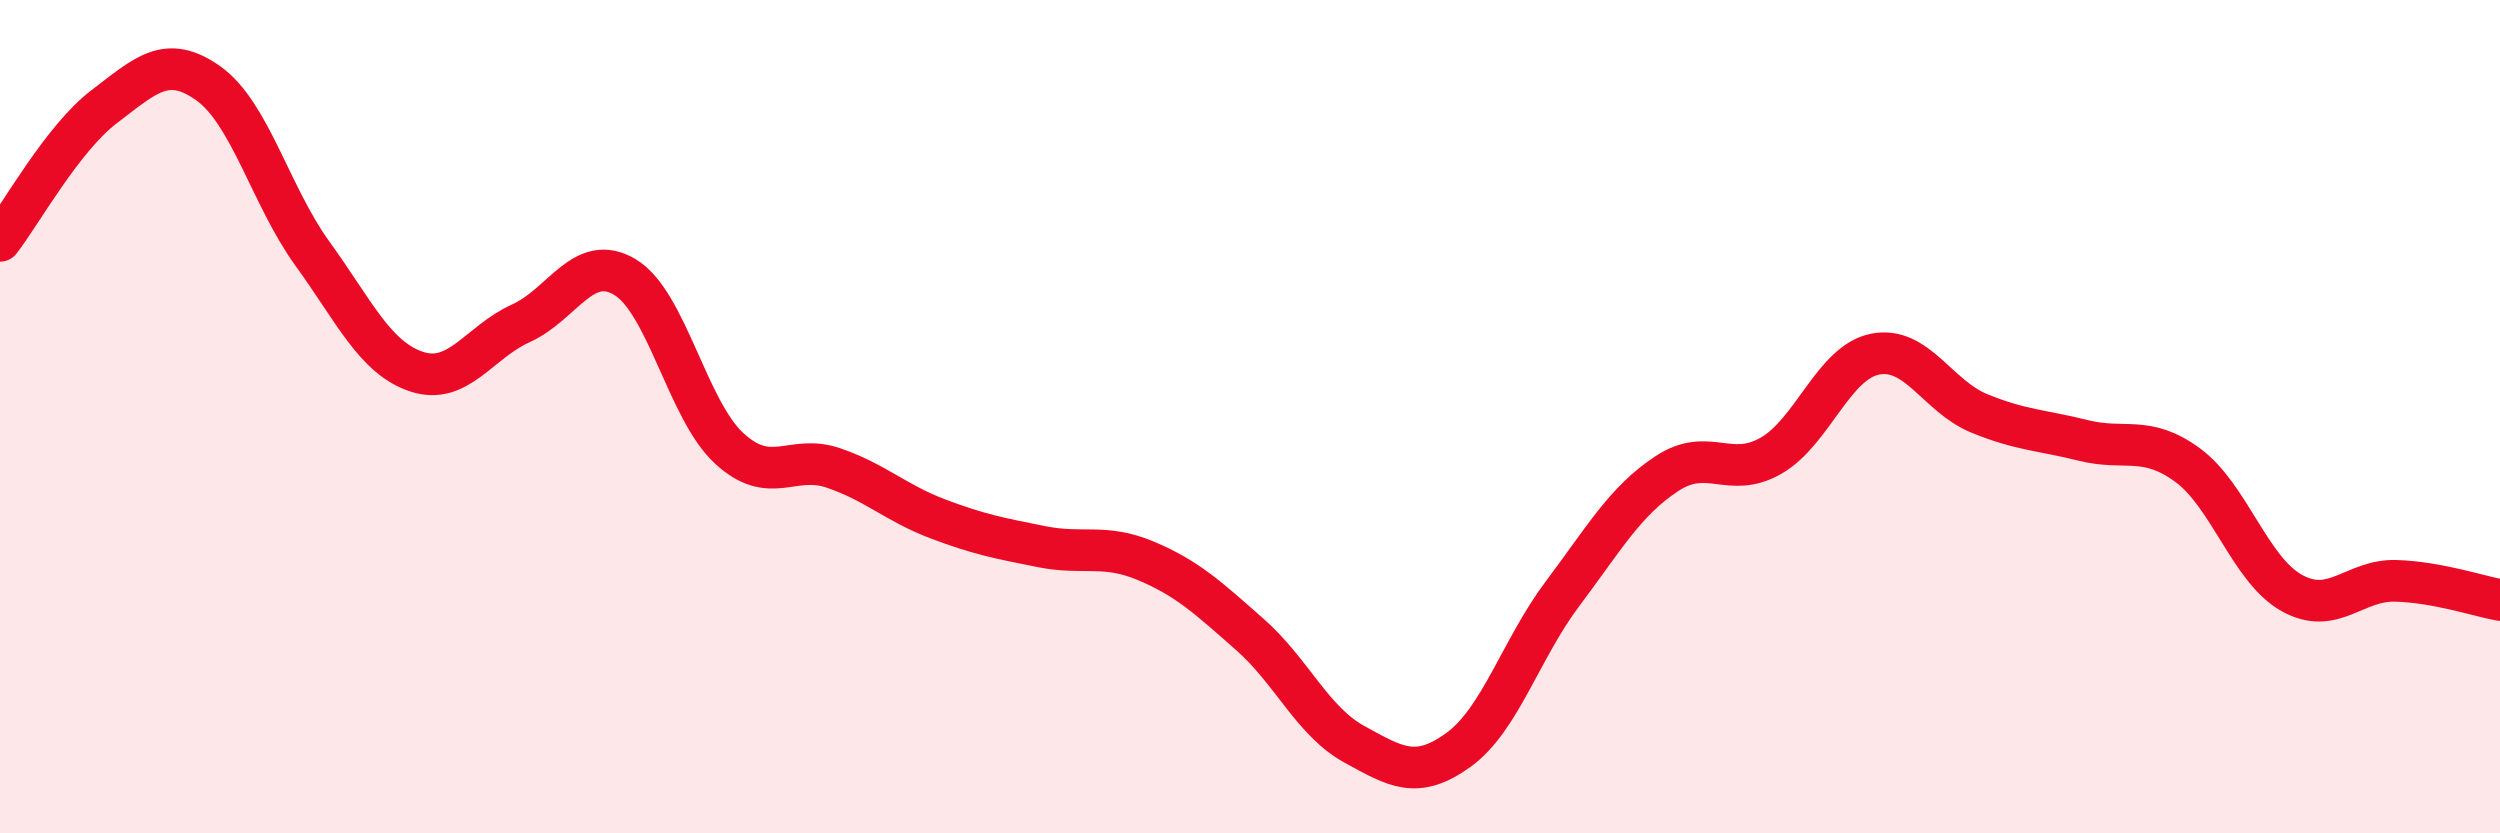 
    <svg width="60" height="20" viewBox="0 0 60 20" xmlns="http://www.w3.org/2000/svg">
      <path
        d="M 0,5.78 C 0.5,5.14 1.5,3.32 2.5,2.56 C 3.5,1.8 4,1.29 5,2 C 6,2.71 6.5,4.71 7.5,6.09 C 8.5,7.47 9,8.59 10,8.92 C 11,9.25 11.5,8.21 12.5,7.76 C 13.5,7.31 14,6.05 15,6.65 C 16,7.25 16.5,9.84 17.5,10.76 C 18.5,11.68 19,10.89 20,11.23 C 21,11.57 21.5,12.07 22.5,12.45 C 23.5,12.83 24,12.92 25,13.12 C 26,13.32 26.5,13.04 27.5,13.46 C 28.5,13.88 29,14.35 30,15.23 C 31,16.11 31.5,17.31 32.5,17.86 C 33.5,18.41 34,18.72 35,18 C 36,17.28 36.5,15.58 37.5,14.25 C 38.5,12.92 39,12.03 40,11.37 C 41,10.71 41.5,11.51 42.5,10.94 C 43.5,10.37 44,8.7 45,8.5 C 46,8.3 46.5,9.51 47.5,9.92 C 48.5,10.33 49,10.32 50,10.57 C 51,10.82 51.5,10.43 52.5,11.16 C 53.5,11.89 54,13.67 55,14.23 C 56,14.79 56.5,13.91 57.5,13.94 C 58.5,13.97 59.5,14.31 60,14.4L60 20L0 20Z"
        fill="#EB0A25"
        opacity="0.1"
        stroke-linecap="round"
        stroke-linejoin="round"
      />
      <path
        d="M 0,5.78 C 0.5,5.14 1.5,3.32 2.5,2.56 C 3.5,1.8 4,1.29 5,2 C 6,2.71 6.5,4.71 7.5,6.09 C 8.5,7.47 9,8.59 10,8.92 C 11,9.25 11.5,8.21 12.5,7.76 C 13.5,7.31 14,6.05 15,6.65 C 16,7.25 16.5,9.84 17.5,10.76 C 18.5,11.68 19,10.89 20,11.23 C 21,11.57 21.5,12.07 22.5,12.45 C 23.5,12.83 24,12.92 25,13.12 C 26,13.32 26.5,13.04 27.5,13.46 C 28.5,13.88 29,14.35 30,15.23 C 31,16.11 31.5,17.31 32.5,17.86 C 33.5,18.41 34,18.72 35,18 C 36,17.28 36.5,15.58 37.5,14.25 C 38.5,12.92 39,12.03 40,11.37 C 41,10.71 41.5,11.51 42.5,10.94 C 43.5,10.37 44,8.7 45,8.5 C 46,8.3 46.5,9.51 47.5,9.92 C 48.5,10.33 49,10.32 50,10.57 C 51,10.82 51.5,10.43 52.5,11.16 C 53.5,11.89 54,13.67 55,14.23 C 56,14.79 56.5,13.91 57.5,13.94 C 58.5,13.97 59.5,14.31 60,14.4"
        stroke="#EB0A25"
        stroke-width="1"
        fill="none"
        stroke-linecap="round"
        stroke-linejoin="round"
      />
    </svg>
  